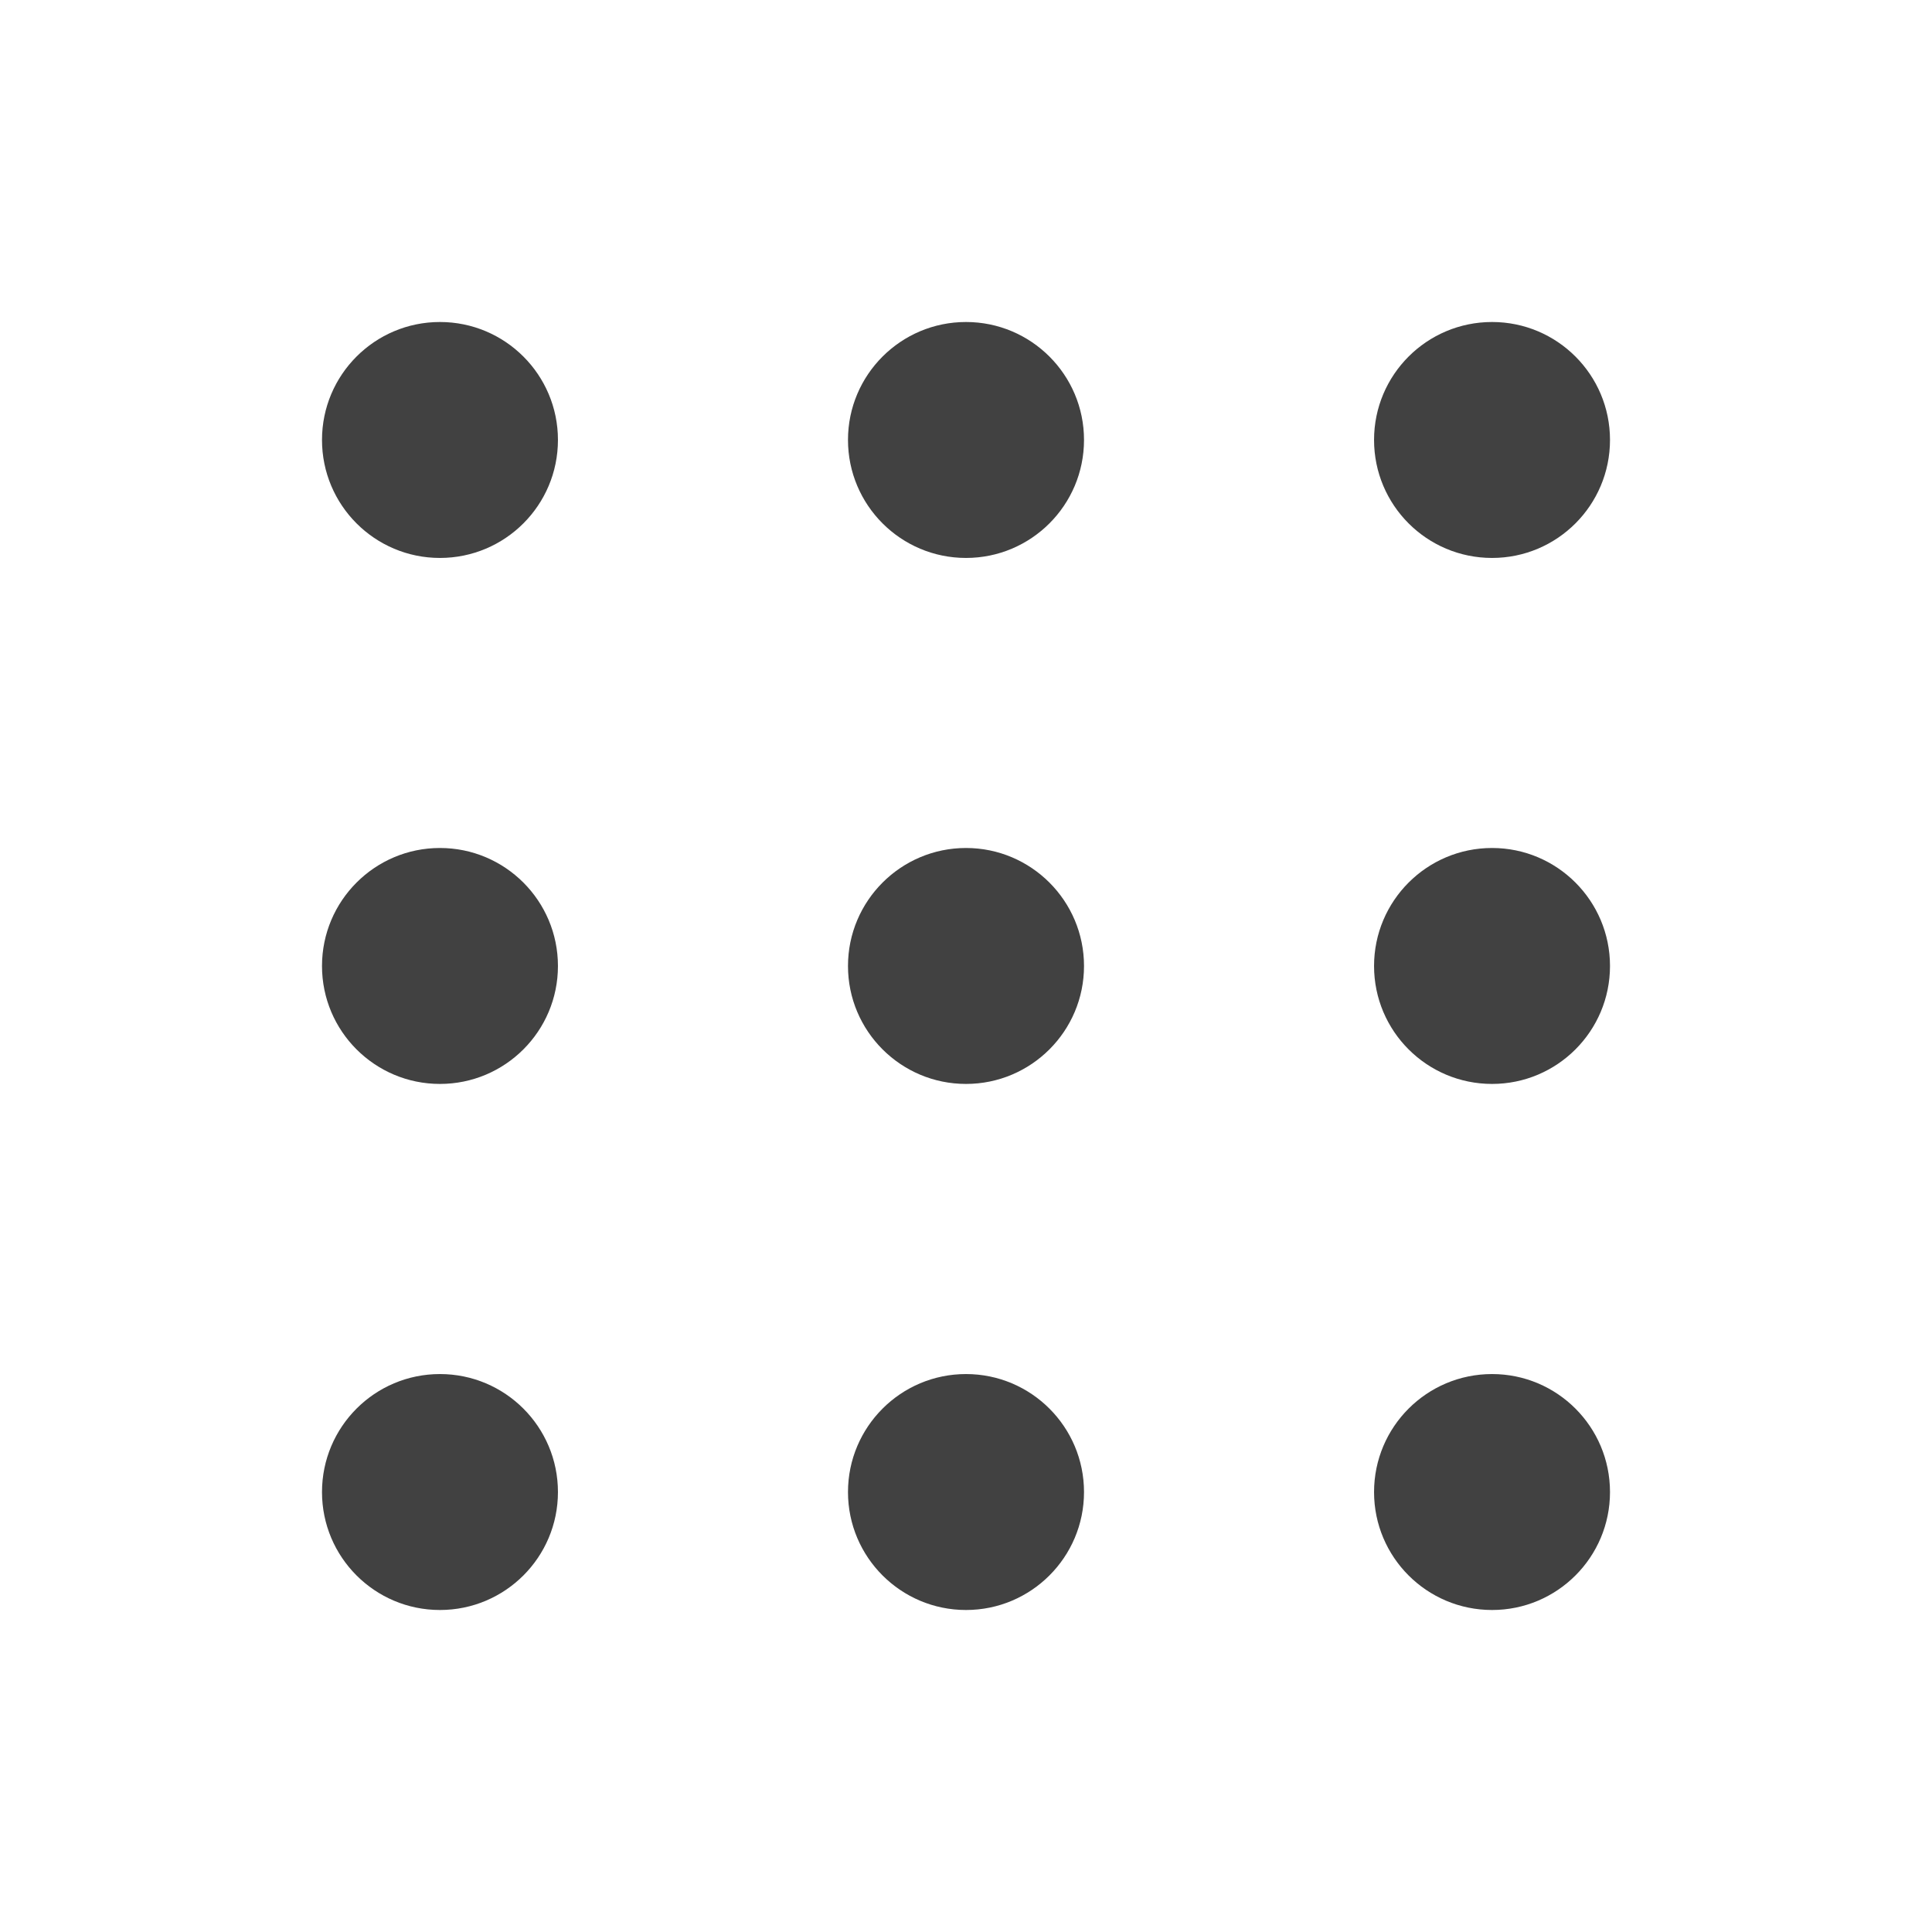 <svg width="24" height="24" viewBox="0 0 24 24" fill="none" xmlns="http://www.w3.org/2000/svg">
<path d="M5.465 6.931C6.275 6.931 6.931 6.275 6.931 5.465C6.931 4.656 6.275 4 5.465 4C4.656 4 4 4.656 4 5.465C4 6.275 4.656 6.931 5.465 6.931Z" fill="#414141"/>
<path d="M12 6.931C12.809 6.931 13.466 6.275 13.466 5.465C13.466 4.656 12.809 4 12 4C11.191 4 10.534 4.656 10.534 5.465C10.534 6.275 11.191 6.931 12 6.931Z" fill="#414141"/>
<path d="M18.535 6.931C19.344 6.931 20 6.275 20 5.465C20 4.656 19.344 4 18.535 4C17.725 4 17.069 4.656 17.069 5.465C17.069 6.275 17.725 6.931 18.535 6.931Z" fill="#414141"/>
<path d="M5.465 13.465C6.275 13.465 6.931 12.809 6.931 12C6.931 11.191 6.275 10.534 5.465 10.534C4.656 10.534 4 11.191 4 12C4 12.809 4.656 13.465 5.465 13.465Z" fill="#414141"/>
<path d="M12 13.465C12.809 13.465 13.466 12.809 13.466 12C13.466 11.191 12.809 10.534 12 10.534C11.191 10.534 10.534 11.191 10.534 12C10.534 12.809 11.191 13.465 12 13.465Z" fill="#414141"/>
<path d="M18.535 13.465C19.344 13.465 20 12.809 20 12C20 11.191 19.344 10.534 18.535 10.534C17.725 10.534 17.069 11.191 17.069 12C17.069 12.809 17.725 13.465 18.535 13.465Z" fill="#414141"/>
<path d="M5.465 20C6.275 20 6.931 19.344 6.931 18.535C6.931 17.725 6.275 17.069 5.465 17.069C4.656 17.069 4 17.725 4 18.535C4 19.344 4.656 20 5.465 20Z" fill="#414141"/>
<path d="M12 20C12.809 20 13.466 19.344 13.466 18.535C13.466 17.725 12.809 17.069 12 17.069C11.191 17.069 10.534 17.725 10.534 18.535C10.534 19.344 11.191 20 12 20Z" fill="#414141"/>
<path d="M18.535 20C19.344 20 20 19.344 20 18.535C20 17.725 19.344 17.069 18.535 17.069C17.725 17.069 17.069 17.725 17.069 18.535C17.069 19.344 17.725 20 18.535 20Z" fill="#414141"/>
</svg>
